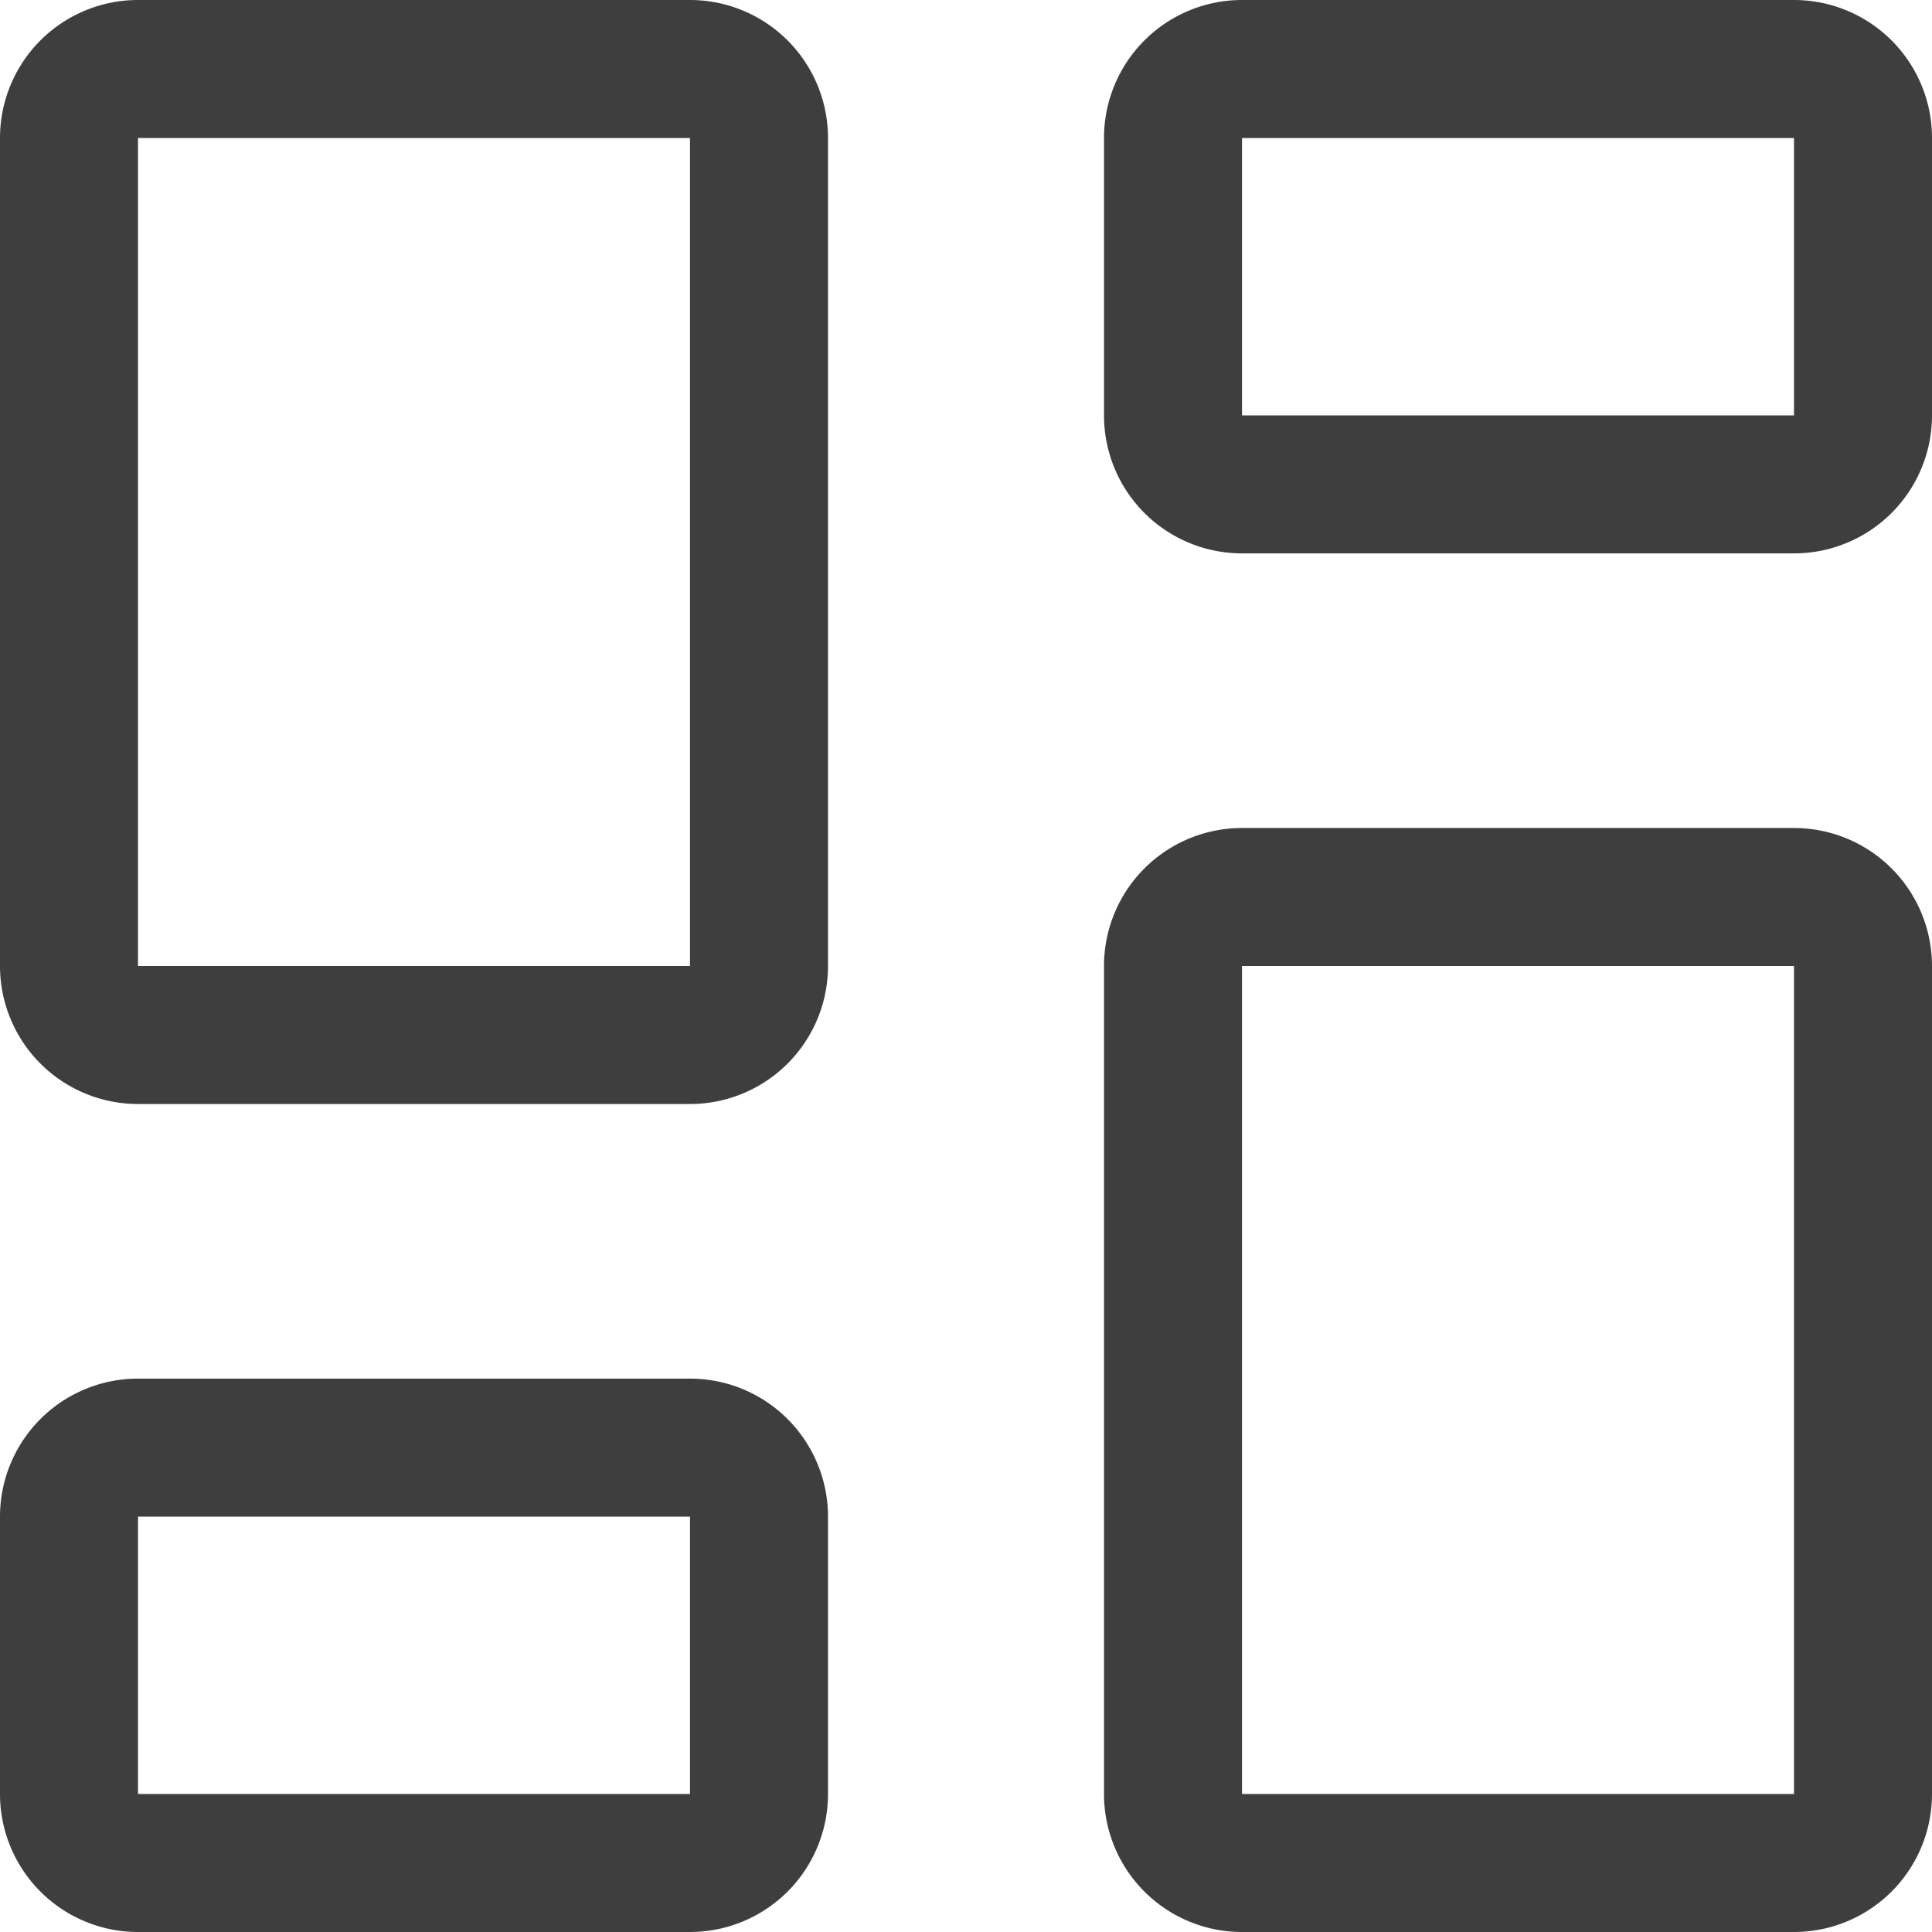<svg xmlns="http://www.w3.org/2000/svg" fill="none" viewBox="0 0 14 14" height="48" width="48"><g id="dashboard-3--app-application-dashboard-home-layout-vertical"><path id="Vector" stroke="#3e3e3e" stroke-linecap="round" stroke-linejoin="round" d="M13 6.5H9a.5.5 0 0 0-.5.5v6a.5.5 0 0 0 .5.5h4a.5.5 0 0 0 .5-.5V7a.5.5 0 0 0-.5-.5Z"></path><path id="Vector_2" stroke="#3e3e3e" stroke-linecap="round" stroke-linejoin="round" d="M13 .5H9a.5.5 0 0 0-.5.5v2.01a.5.5 0 0 0 .5.5h4a.5.5 0 0 0 .5-.5V1a.5.5 0 0 0-.5-.5Z"></path><path id="Vector_3" stroke="#3e3e3e" stroke-linecap="round" stroke-linejoin="round" d="M5 .5H1a.5.5 0 0 0-.5.5v6a.5.5 0 0 0 .5.5h4a.5.5 0 0 0 .5-.5V1A.5.5 0 0 0 5 .5Z"></path><path id="Vector_4" stroke="#3e3e3e" stroke-linecap="round" stroke-linejoin="round" d="M5 10.49H1a.5.5 0 0 0-.5.5V13a.5.5 0 0 0 .5.5h4a.5.5 0 0 0 .5-.5v-2.01a.5.5 0 0 0-.5-.5Z"></path></g></svg>
